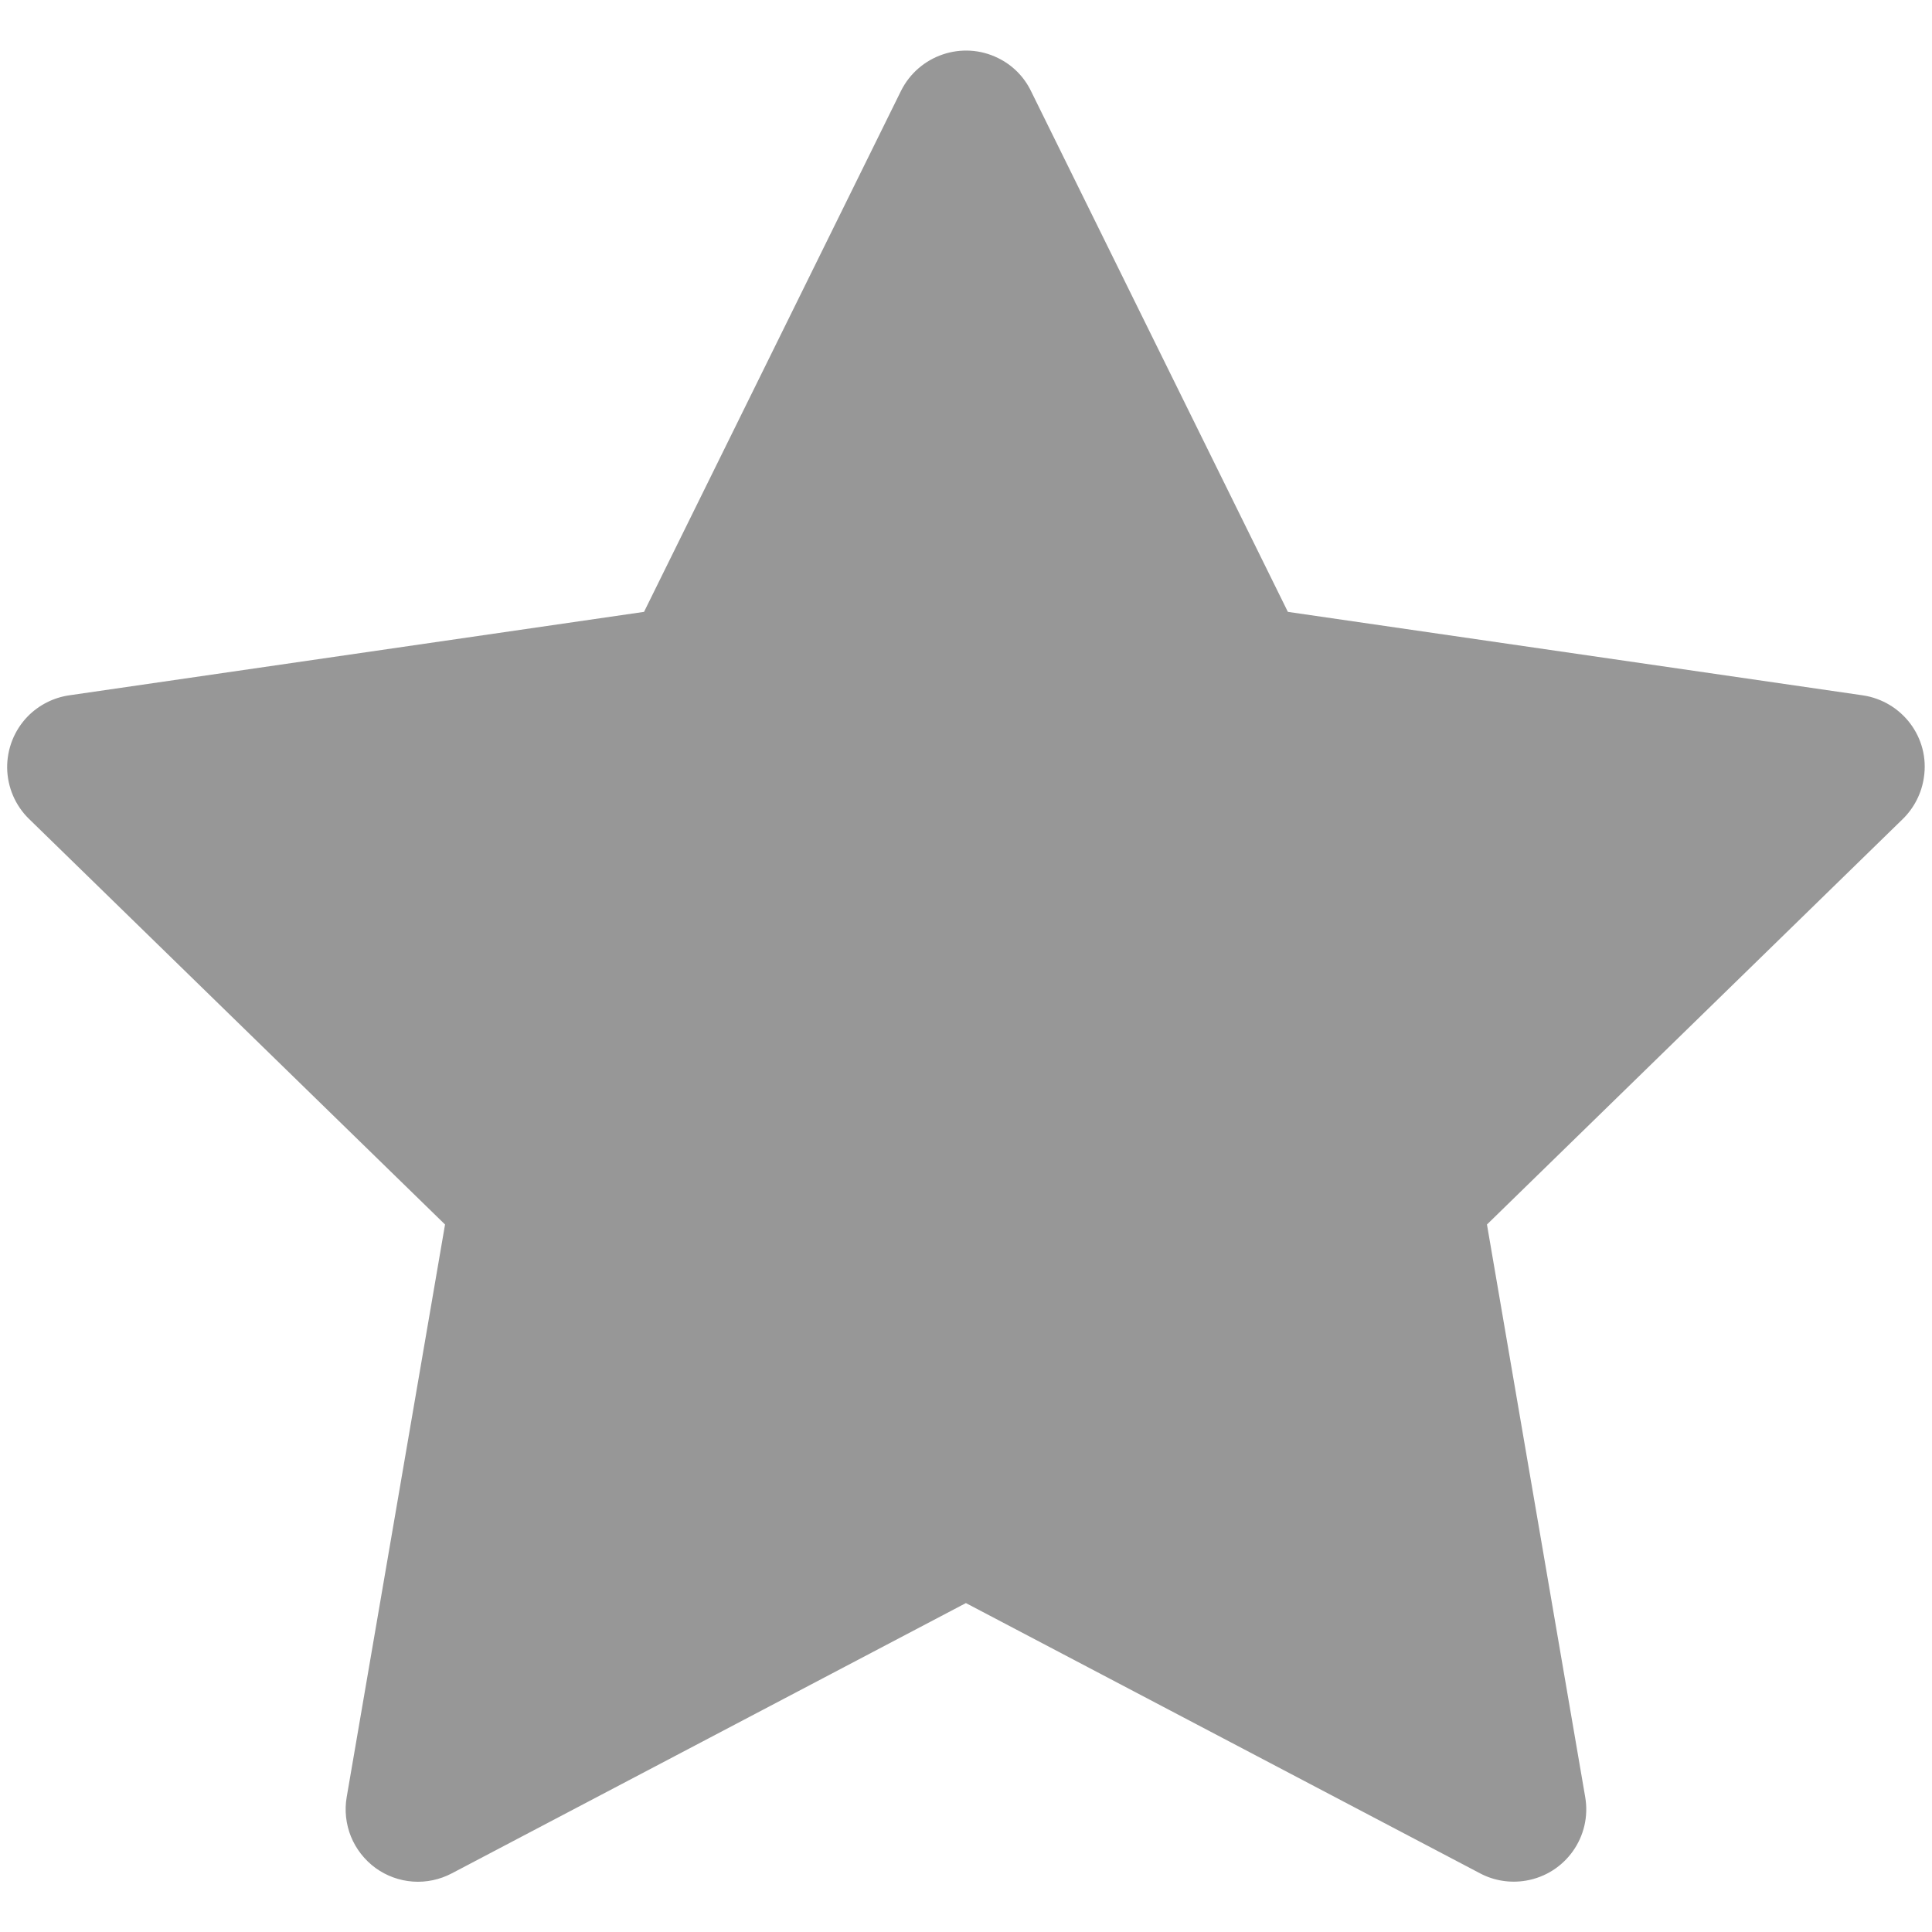 <svg width="20" height="20" viewBox="0 0 20 20" fill="none" xmlns="http://www.w3.org/2000/svg">
<path d="M19.283 7.198L13.332 6.334L10.672 0.941C10.6 0.793 10.48 0.673 10.332 0.601C9.962 0.418 9.512 0.57 9.327 0.941L6.667 6.334L0.716 7.198C0.552 7.222 0.402 7.299 0.287 7.416C0.148 7.559 0.072 7.751 0.074 7.95C0.077 8.149 0.158 8.339 0.301 8.478L4.607 12.676L3.589 18.603C3.565 18.741 3.581 18.883 3.633 19.012C3.686 19.142 3.774 19.254 3.887 19.337C4 19.419 4.134 19.468 4.274 19.478C4.414 19.488 4.553 19.458 4.677 19.393L9.999 16.595L15.322 19.393C15.467 19.47 15.636 19.496 15.798 19.468C16.206 19.398 16.48 19.011 16.41 18.603L15.393 12.676L19.698 8.478C19.815 8.363 19.892 8.213 19.916 8.049C19.979 7.639 19.693 7.259 19.283 7.198Z" fill="#979797"/>
</svg>
